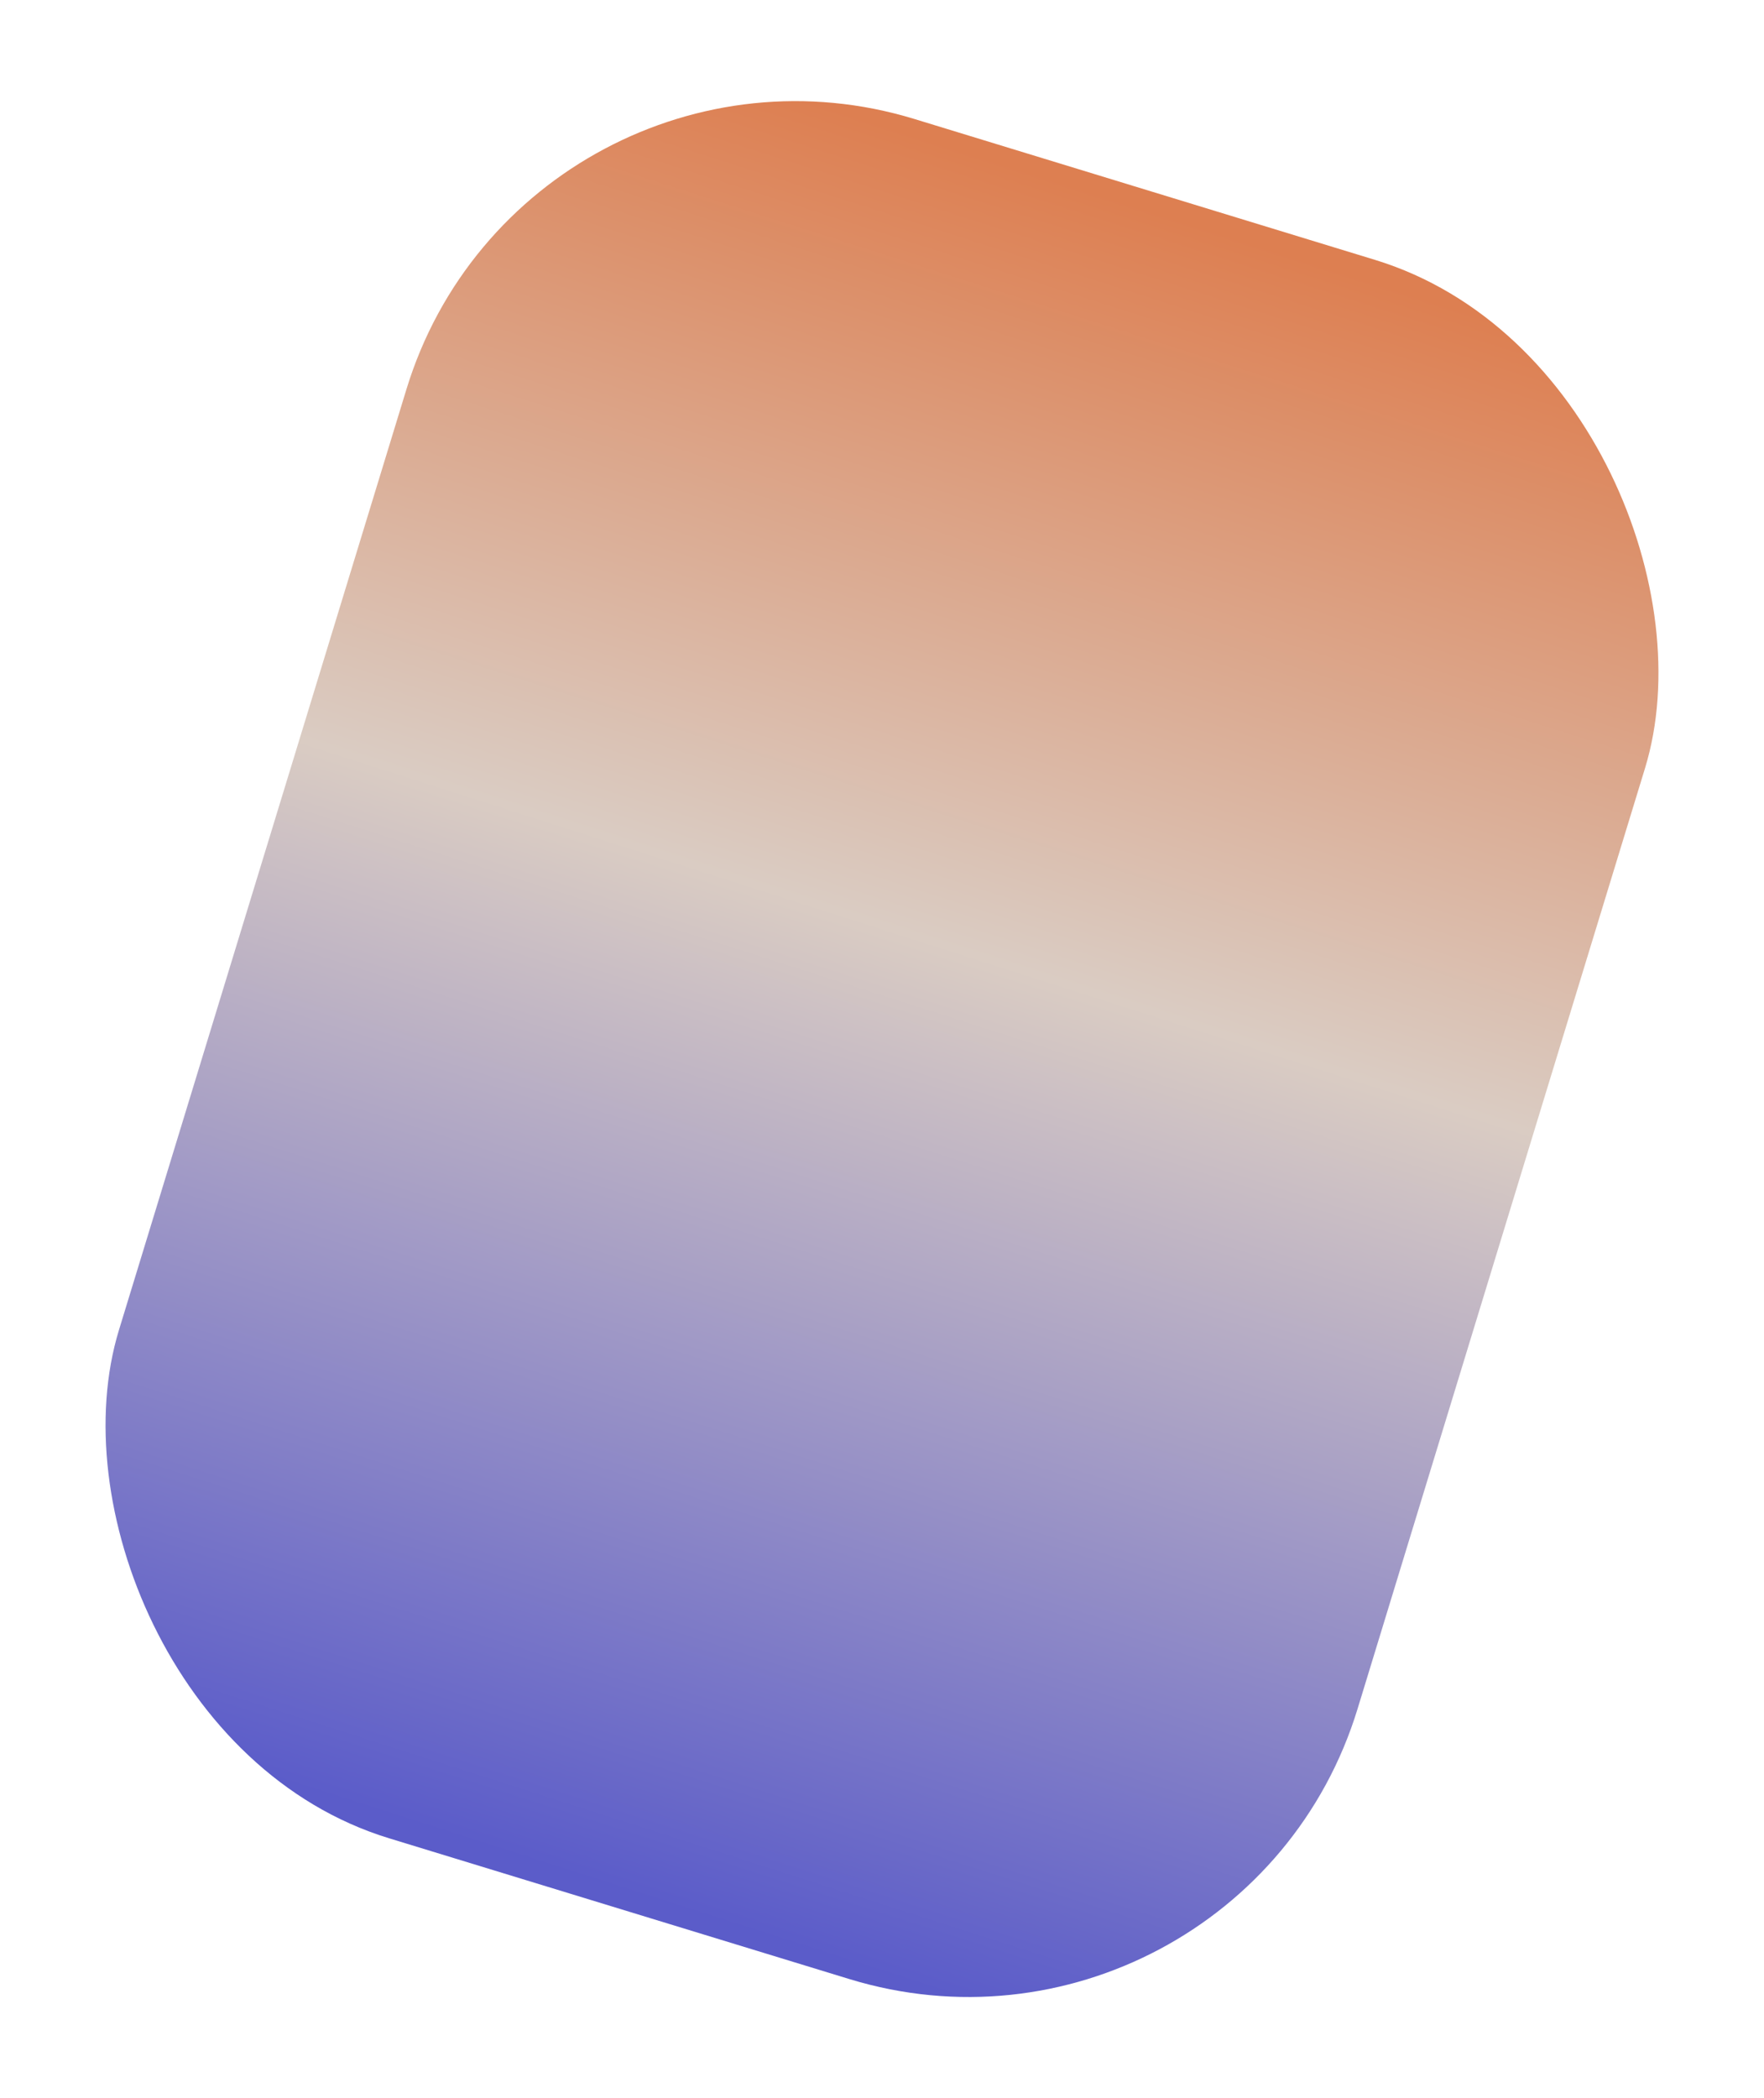 <svg xmlns="http://www.w3.org/2000/svg" xmlns:xlink="http://www.w3.org/1999/xlink" width="520.265" height="618.527" viewBox="0 0 520.265 618.527">
  <defs>
    <linearGradient id="linear-gradient" x1="0.5" x2="0.5" y2="1" gradientUnits="objectBoundingBox">
      <stop offset="0" stop-color="#dd7f51"/>
      <stop offset="0.433" stop-color="#daccc3"/>
      <stop offset="1" stop-color="#5b5cc9"/>
    </linearGradient>
  </defs>
  <rect id="Rectangle_47" data-name="Rectangle 47" width="382" height="530" rx="120" transform="translate(154.957) rotate(17)" fill="url(#linear-gradient)"/>
</svg>
